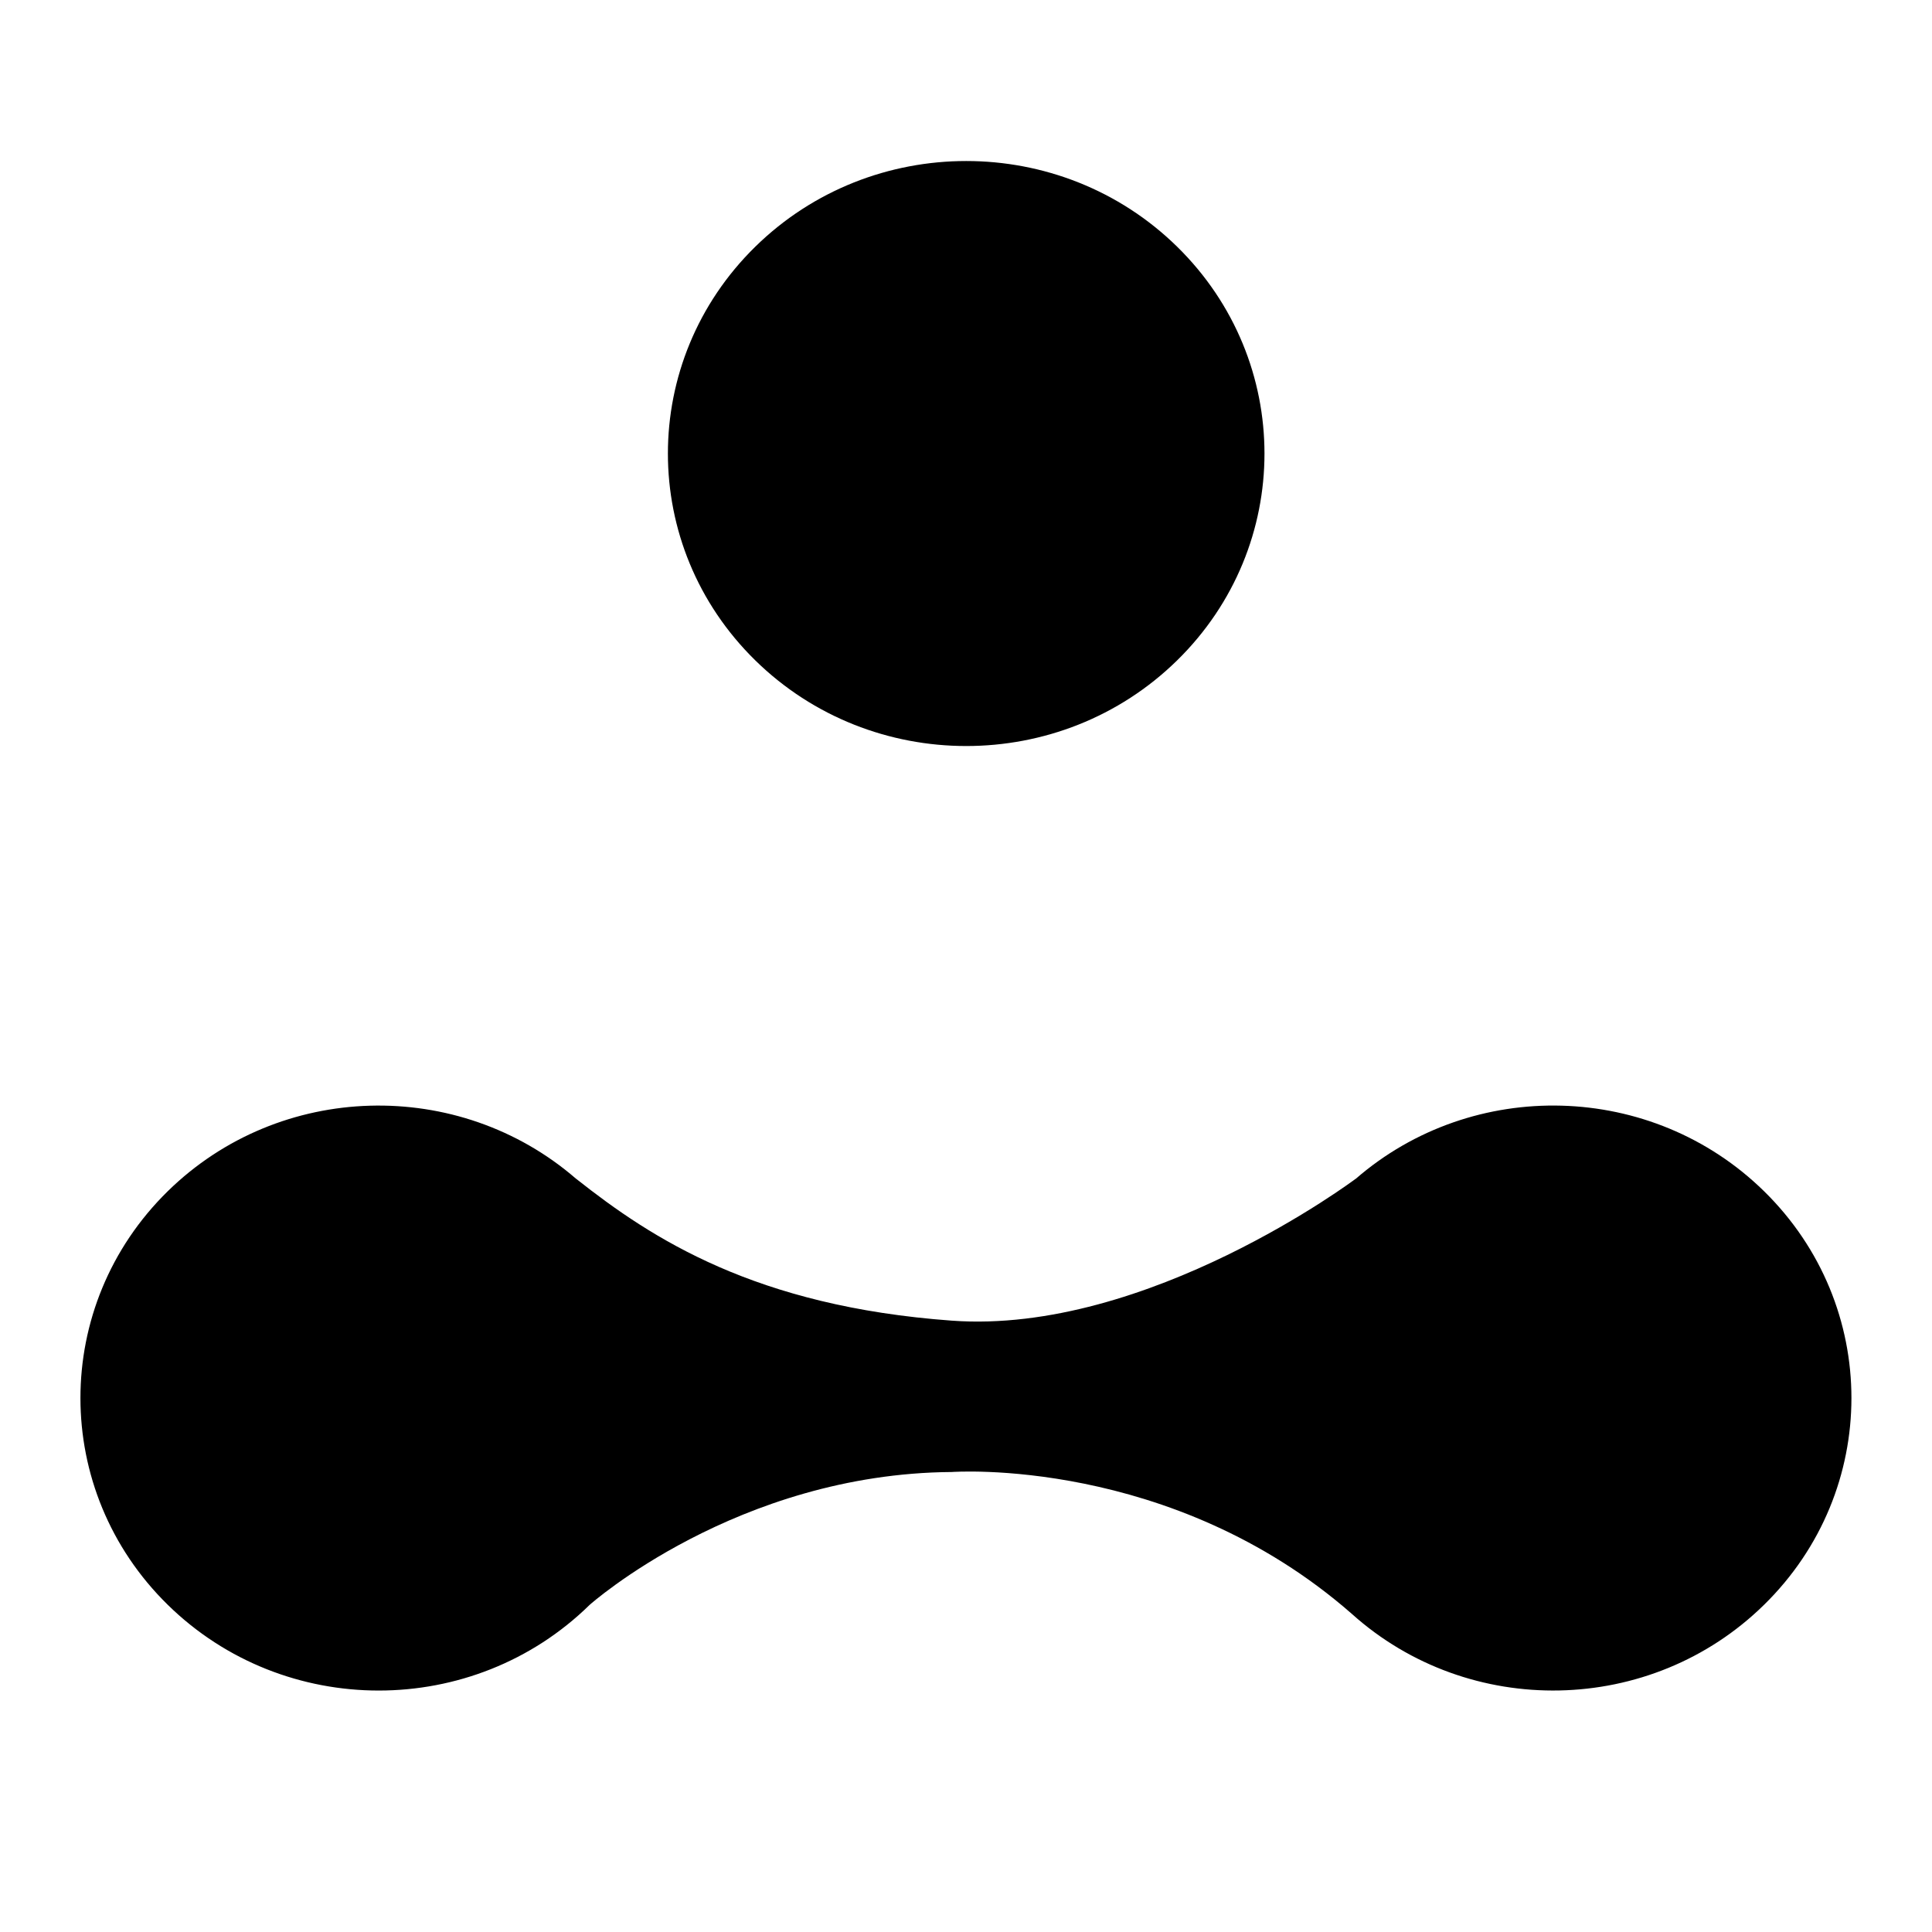 <?xml version="1.0" encoding="UTF-8"?> <svg xmlns="http://www.w3.org/2000/svg" width="32" height="32" viewBox="0 0 32 32" fill="none"><path d="M19.497 10.938C21.426 9.046 21.426 5.978 19.497 4.086C17.568 2.194 14.439 2.194 12.51 4.086C10.58 5.978 10.58 9.046 12.51 10.938C14.439 12.829 17.568 12.83 19.497 10.938Z" fill="black"></path><path d="M29.218 19.73C27.361 17.909 24.393 17.841 22.453 19.527L22.452 19.526C22.452 19.526 19.009 22.111 15.763 21.874C12.517 21.637 10.799 20.519 9.545 19.526C9.543 19.525 9.541 19.524 9.539 19.522C7.598 17.842 4.635 17.911 2.779 19.73C0.85 21.622 0.85 24.69 2.779 26.581C4.709 28.474 7.837 28.474 9.767 26.581C9.767 26.581 12.207 24.407 15.763 24.381C15.763 24.381 19.403 24.113 22.392 26.732C24.331 28.472 27.342 28.422 29.218 26.581C31.148 24.69 31.148 21.622 29.218 19.73Z" fill="black"></path></svg> 